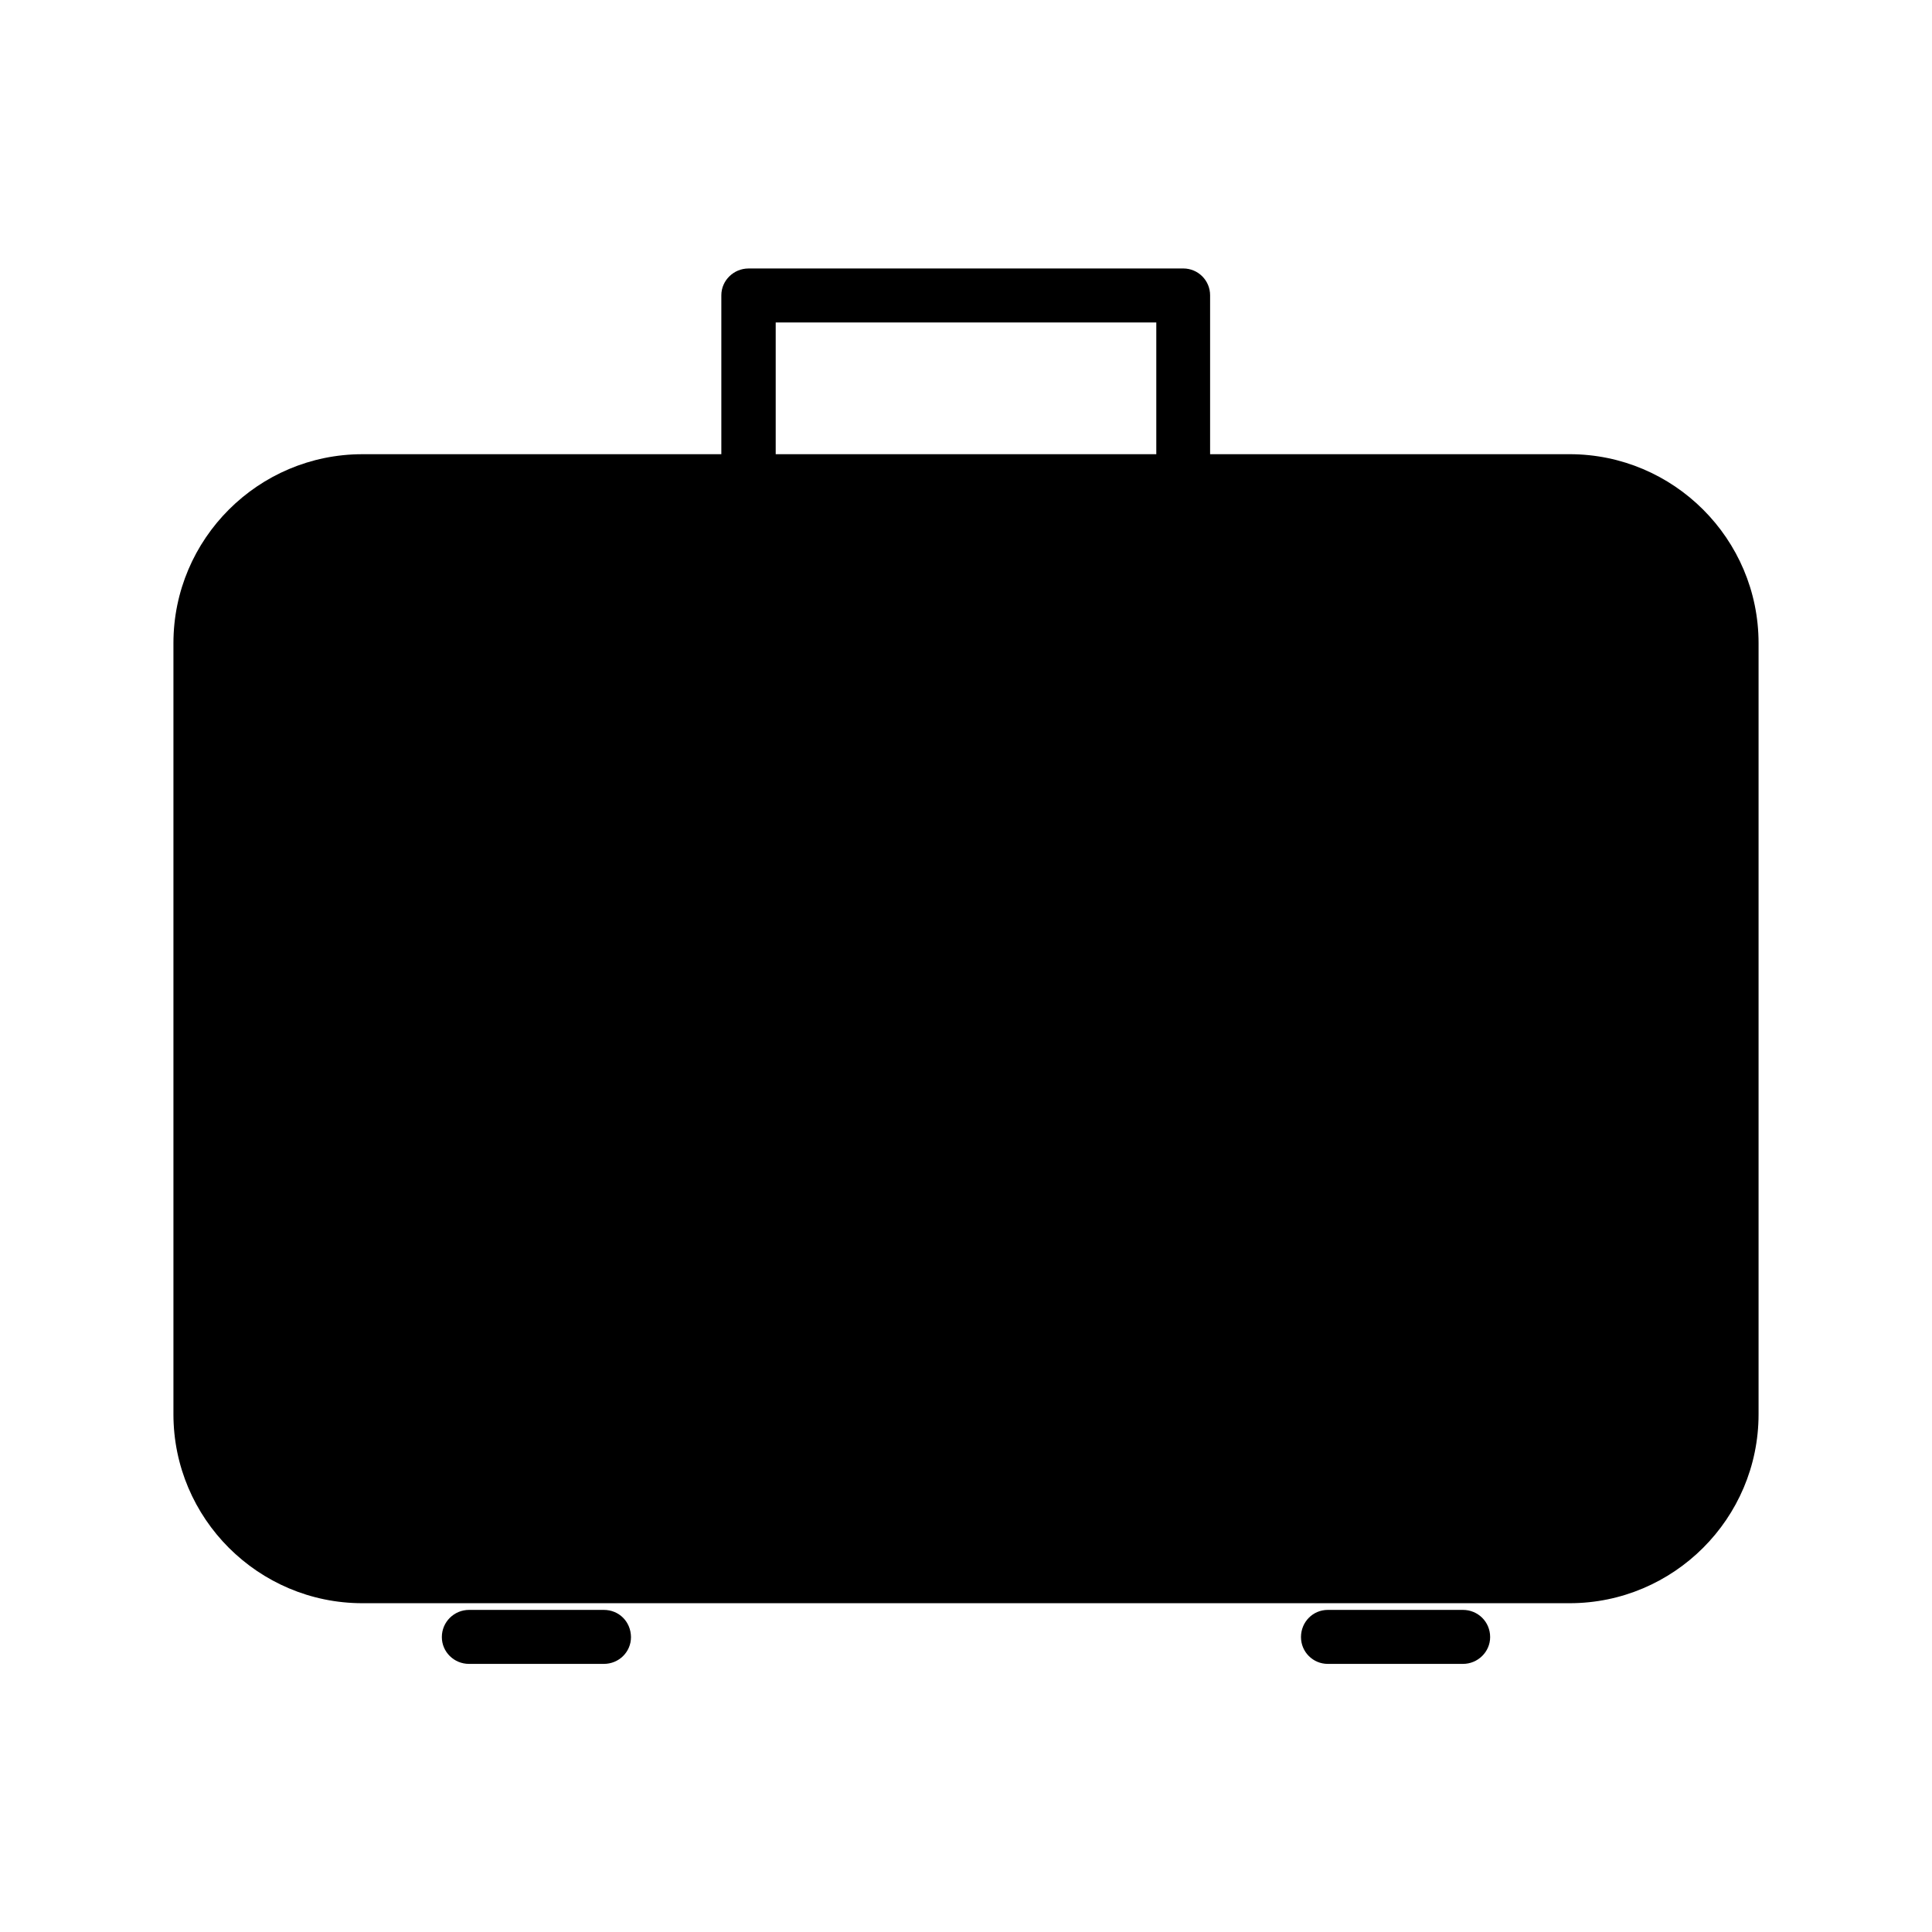 <?xml version="1.0" encoding="UTF-8"?>
<!-- Uploaded to: SVG Repo, www.svgrepo.com, Generator: SVG Repo Mixer Tools -->
<svg fill="#000000" width="800px" height="800px" version="1.1" viewBox="144 144 512 512" xmlns="http://www.w3.org/2000/svg">
 <g>
  <path d="m559.96 264.37h-95.27v-42.117c0-3.93-3.176-7.106-7.106-7.106l-115.22 0.004c-3.93 0-7.203 3.176-7.203 7.106v42.117l-95.121-0.004c-27.559 0-50.078 22.418-50.078 50.078v204.34c0 27.66 22.52 50.078 50.078 50.078h319.92c27.559 0 50.078-22.418 50.078-50.078v-204.34c0-27.66-22.52-50.082-50.078-50.082zm-210.39-34.91h100.86v34.914l-100.86-0.004z"/>
  <path d="m304.02 570.64h-35.723c-3.93 0-7.203 3.176-7.203 7.203 0 3.93 3.223 7.106 7.203 7.106h35.719c4.031 0 7.203-3.176 7.203-7.106-0.047-4.082-3.168-7.203-7.199-7.203z"/>
  <path d="m531.7 570.64h-35.82c-3.93 0-7.106 3.176-7.106 7.203 0 3.93 3.176 7.106 7.106 7.106h35.82c3.93 0 7.203-3.176 7.203-7.106 0-4.082-3.273-7.203-7.203-7.203z"/>
 </g>
</svg>
